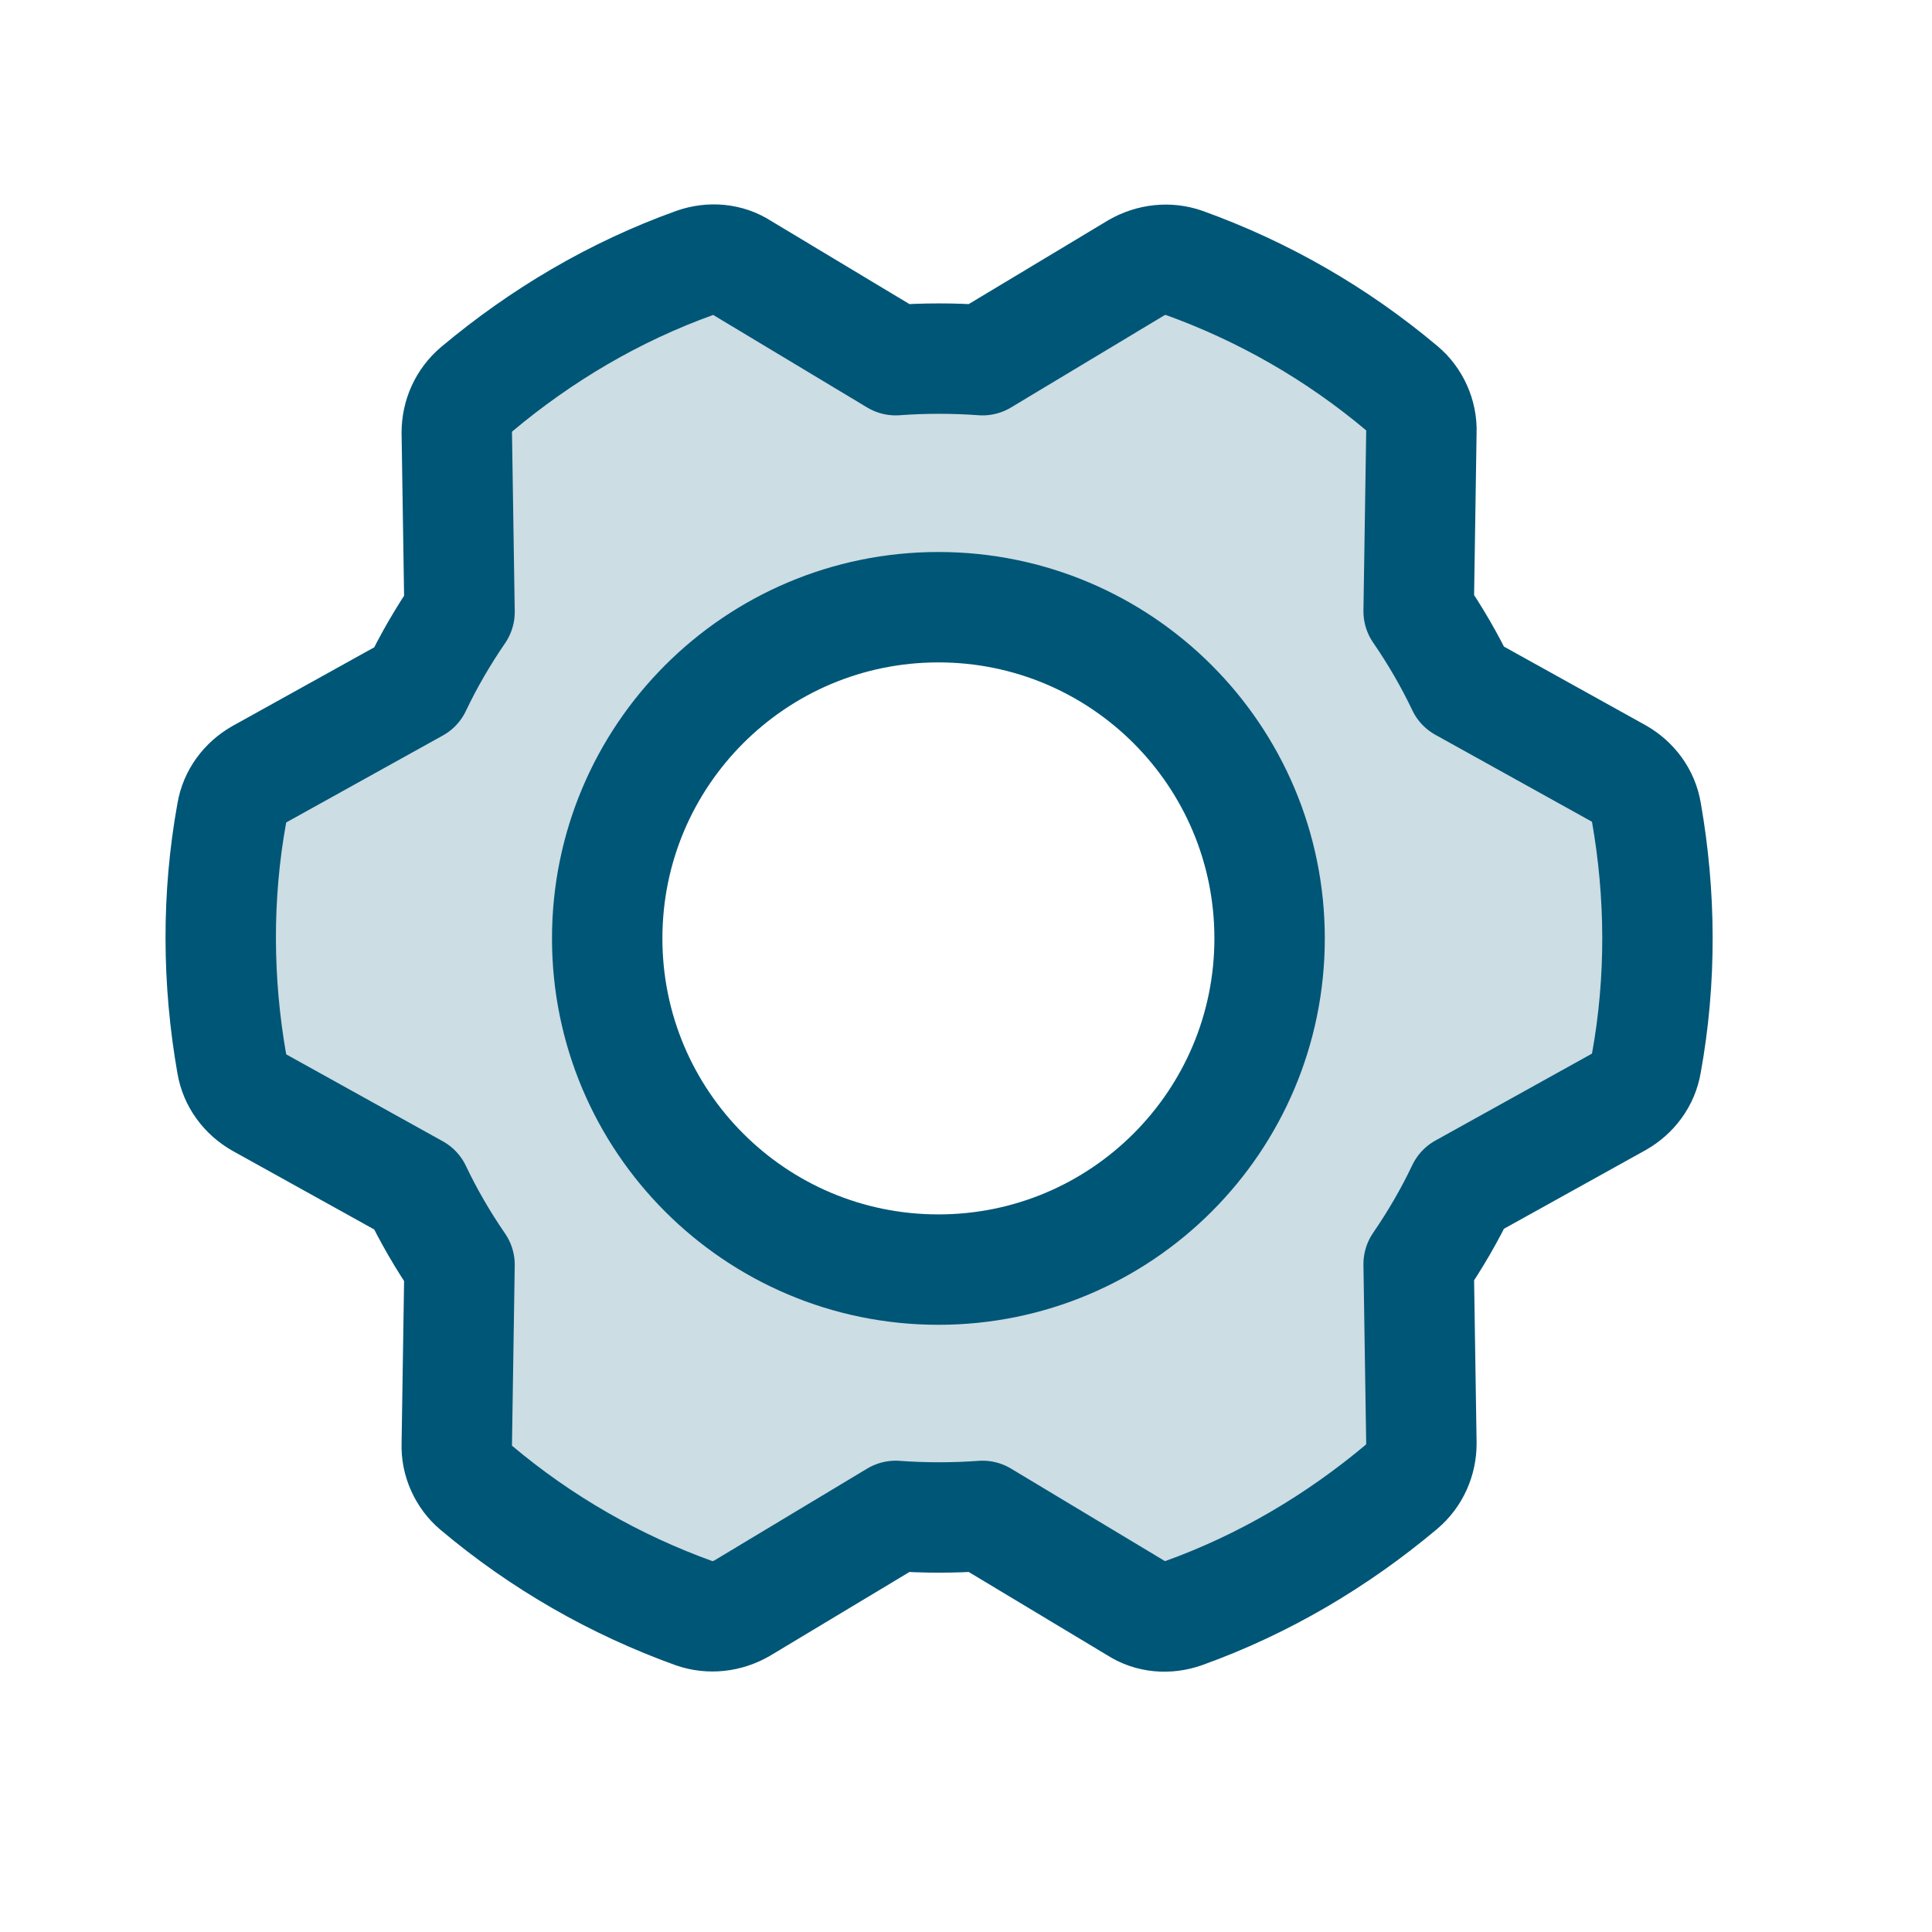 <svg width="35" height="35" viewBox="0 0 35 35" fill="none" xmlns="http://www.w3.org/2000/svg">
<path opacity="0.2" d="M29.8 14.725C29.75 14.425 29.562 14.175 29.3 14.025L26.462 12.45C26.237 11.975 25.975 11.525 25.675 11.088L25.725 7.838C25.725 7.538 25.6 7.25 25.375 7.05C24.187 6.05 22.85 5.288 21.425 4.775C21.137 4.675 20.825 4.7 20.562 4.863L17.775 6.538C17.25 6.5 16.725 6.5 16.2 6.538L13.425 4.863C13.162 4.713 12.85 4.675 12.575 4.775C11.125 5.3 9.787 6.075 8.625 7.05C8.4 7.25 8.262 7.538 8.262 7.838L8.312 11.088C8.012 11.525 7.75 11.975 7.525 12.45L4.687 14.025C4.425 14.175 4.237 14.425 4.187 14.725C3.912 16.25 3.925 17.788 4.187 19.275C4.237 19.575 4.425 19.825 4.687 19.975L7.525 21.55C7.75 22.025 8.012 22.475 8.312 22.913L8.262 26.163C8.262 26.462 8.387 26.75 8.612 26.95C9.8 27.95 11.137 28.712 12.562 29.225C12.85 29.325 13.162 29.3 13.425 29.137L16.212 27.462C16.737 27.5 17.262 27.5 17.787 27.462L20.575 29.137C20.837 29.288 21.15 29.325 21.425 29.225C22.875 28.7 24.212 27.925 25.375 26.938C25.6 26.738 25.737 26.45 25.737 26.15L25.687 22.9C25.987 22.462 26.25 22.012 26.475 21.538L29.312 19.962C29.575 19.812 29.762 19.562 29.812 19.262C30.075 17.75 30.062 16.212 29.8 14.725ZM17 23C13.687 23 11 20.312 11 17C11 13.688 13.687 11 17 11C20.312 11 23 13.688 23 17C23 20.312 20.312 23 17 23Z" fill="#005677"/>
<path d="M7.537 12.45C7.763 11.975 8.025 11.525 8.325 11.087L8.275 7.837C8.275 7.537 8.4 7.25 8.637 7.05C9.8 6.075 11.125 5.287 12.588 4.762C12.875 4.662 13.188 4.687 13.438 4.85L16.225 6.525C16.75 6.487 17.275 6.487 17.8 6.525L20.587 4.85C20.85 4.7 21.163 4.662 21.45 4.762C22.875 5.275 24.212 6.037 25.4 7.037C25.625 7.225 25.762 7.525 25.75 7.825L25.7 11.075C26 11.512 26.262 11.962 26.488 12.437L29.325 14.012C29.587 14.162 29.775 14.412 29.825 14.712C30.087 16.2 30.1 17.75 29.825 19.262C29.775 19.562 29.587 19.812 29.325 19.962L26.488 21.537C26.262 22.012 26 22.462 25.7 22.9L25.75 26.15C25.75 26.45 25.625 26.737 25.387 26.937C24.225 27.912 22.9 28.7 21.438 29.225C21.15 29.325 20.837 29.3 20.587 29.137L17.8 27.462C17.275 27.5 16.75 27.5 16.225 27.462L13.438 29.137C13.175 29.287 12.863 29.325 12.575 29.225C11.15 28.712 9.812 27.95 8.625 26.95C8.4 26.762 8.262 26.462 8.275 26.162L8.325 22.912C8.025 22.475 7.763 22.025 7.537 21.55L4.7 19.975C4.438 19.825 4.25 19.575 4.2 19.275C3.938 17.787 3.925 16.237 4.2 14.725C4.25 14.425 4.438 14.175 4.7 14.025L7.537 12.45Z" stroke="#005677" stroke-width="2" stroke-miterlimit="10" stroke-linecap="round" stroke-linejoin="round"/>
<path d="M17 23C20.314 23 23 20.314 23 17C23 13.686 20.314 11 17 11C13.686 11 11 13.686 11 17C11 20.314 13.686 23 17 23Z" stroke="#005677" stroke-width="2" stroke-miterlimit="10" stroke-linecap="round" stroke-linejoin="round"/>
</svg>
